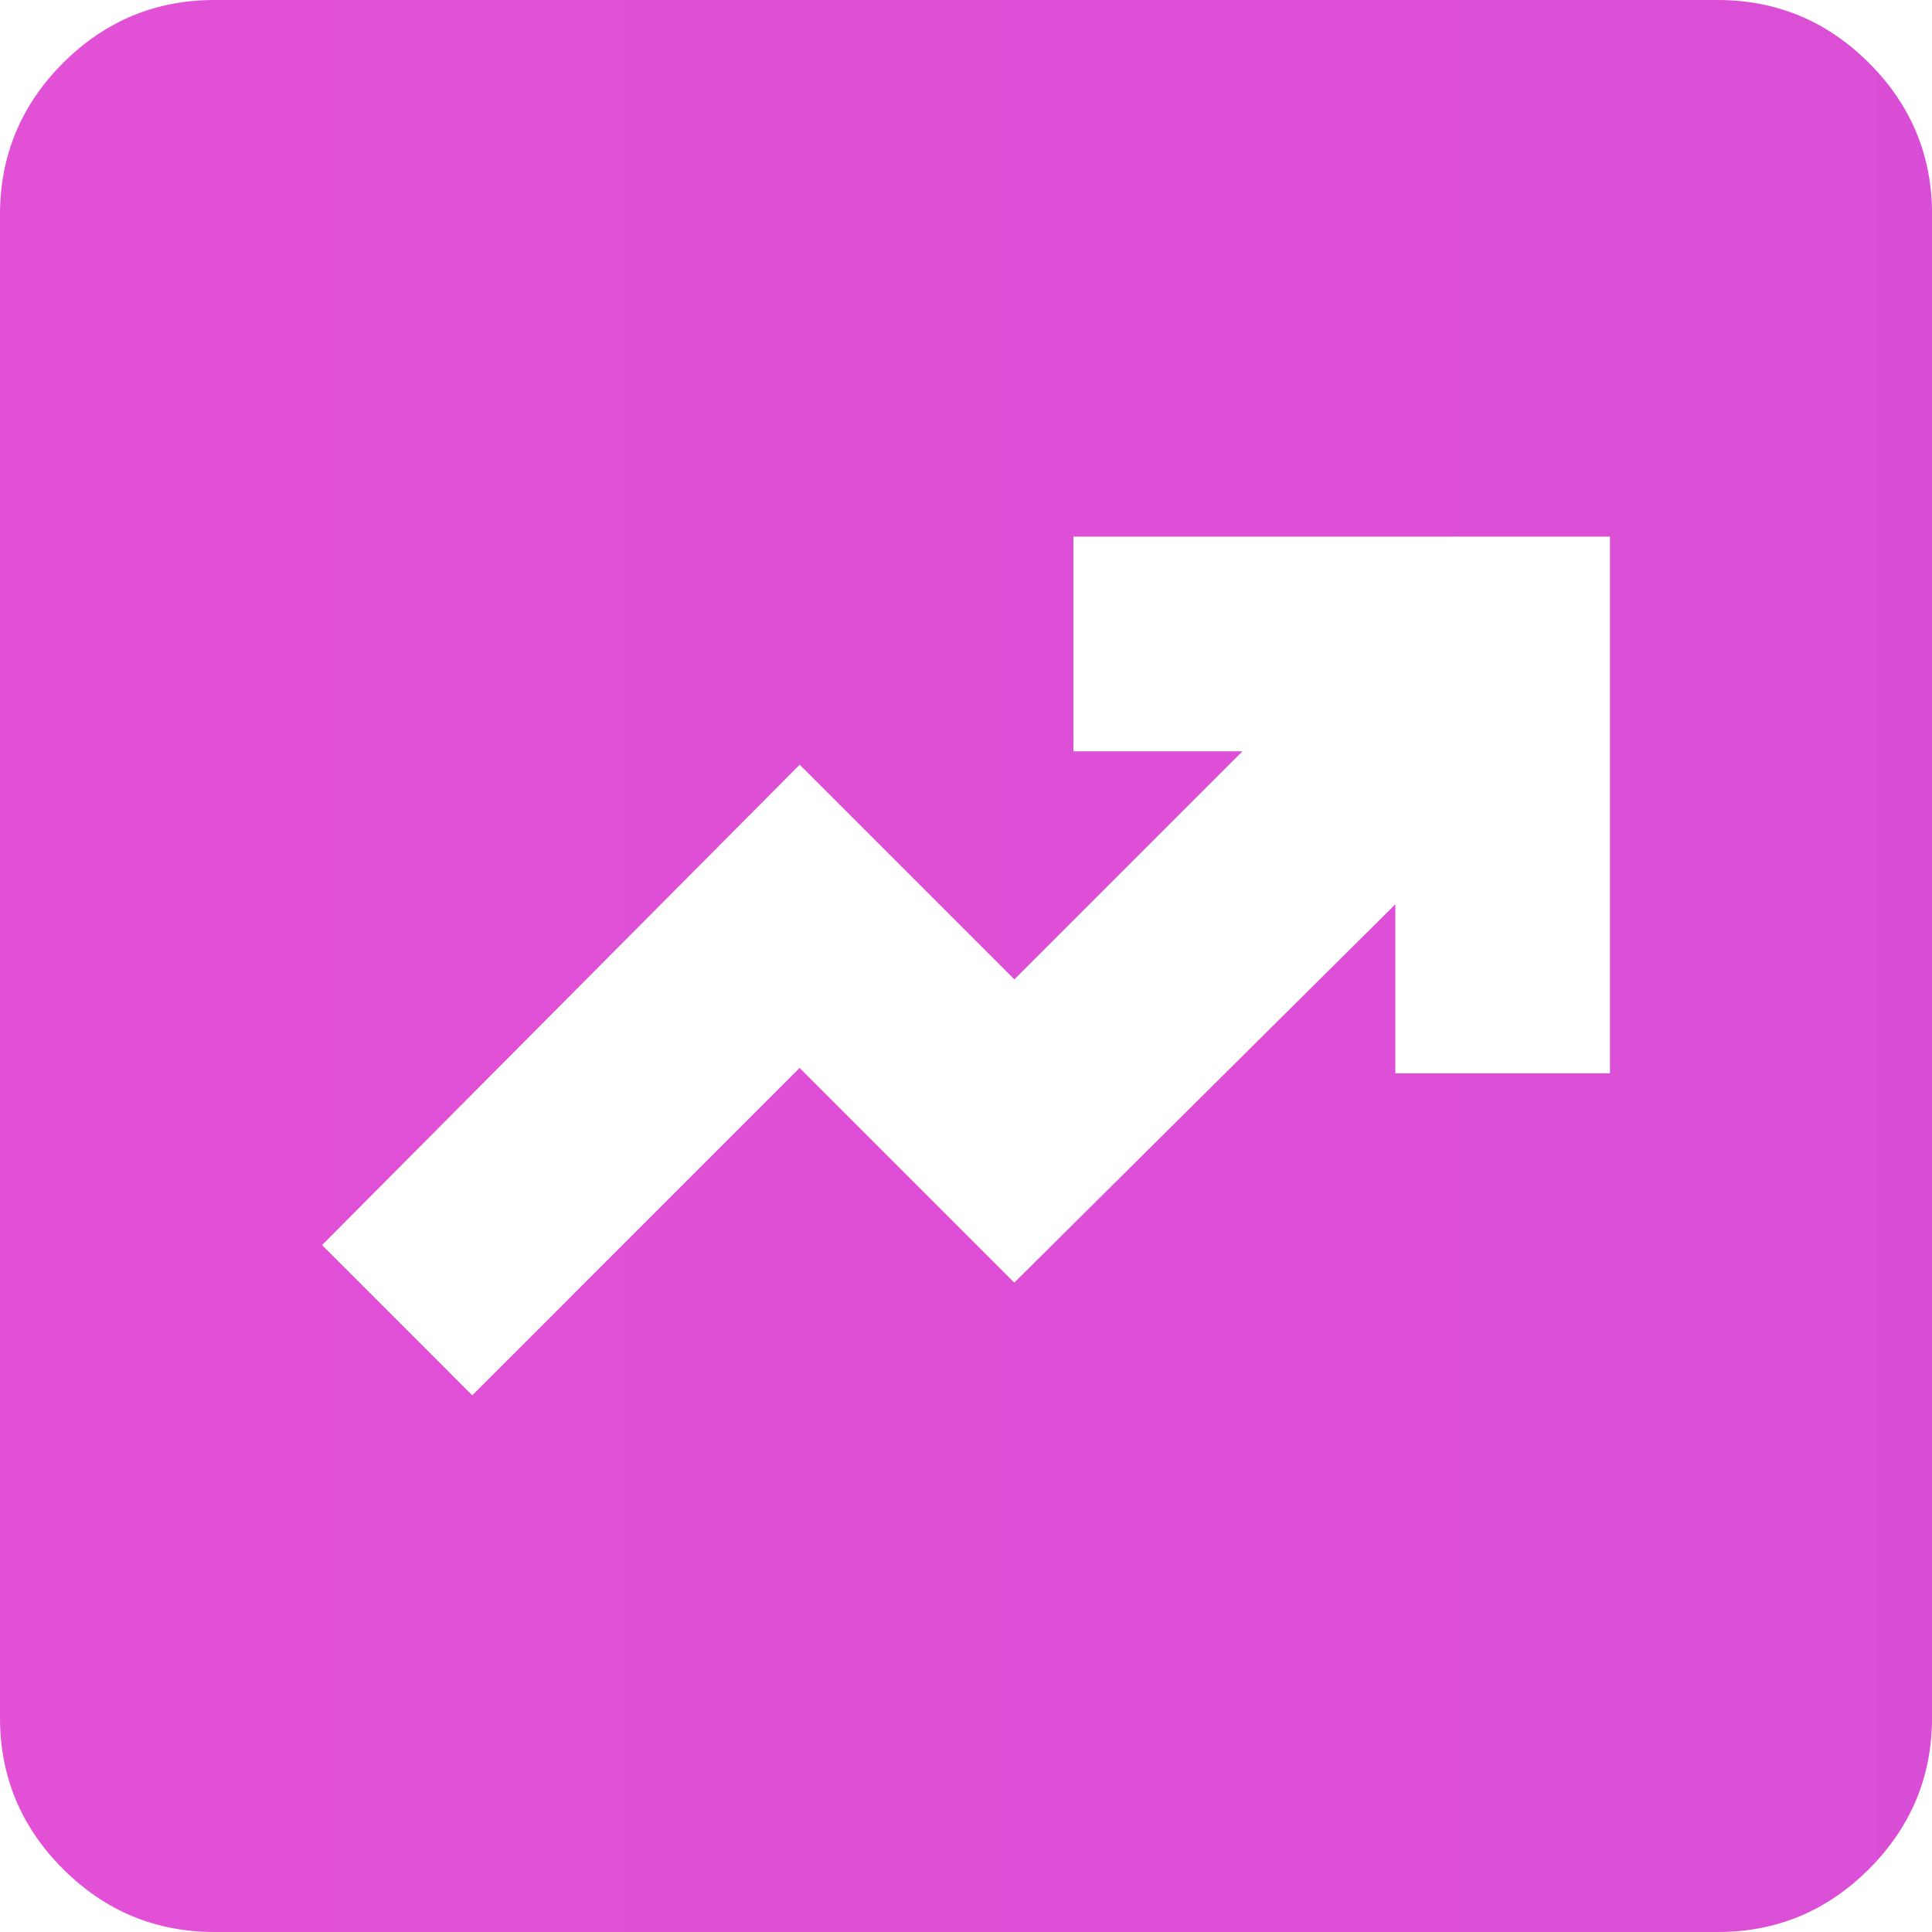 <svg width="34" height="34" fill="none" xmlns="http://www.w3.org/2000/svg"><path d="M8.311 24.556l5.761-5.762 3.778 3.778 6.706-6.658v2.975h3.777V9.444H18.89v3.778h2.975l-4.014 4.014-3.778-3.778-8.405 8.453 2.644 2.645zM3.778 34c-1.04 0-1.929-.37-2.67-1.11-.74-.741-1.11-1.63-1.108-2.668V3.778c0-1.04.37-1.929 1.11-2.67C1.852.369 2.74-.001 3.779 0h26.444c1.04 0 1.929.37 2.67 1.11.74.741 1.11 1.63 1.108 2.668v26.444c0 1.04-.37 1.929-1.11 2.67-.741.74-1.63 1.11-2.668 1.108H3.778z" fill="url(#paint0_linear_356_1425)"/><defs><linearGradient id="paint0_linear_356_1425" x1="0" y1="15.692" x2="440.5" y2="15.692" gradientUnits="userSpaceOnUse"><stop stop-color="#E250D6"/><stop offset="1" stop-color="#723CD6"/></linearGradient></defs></svg>